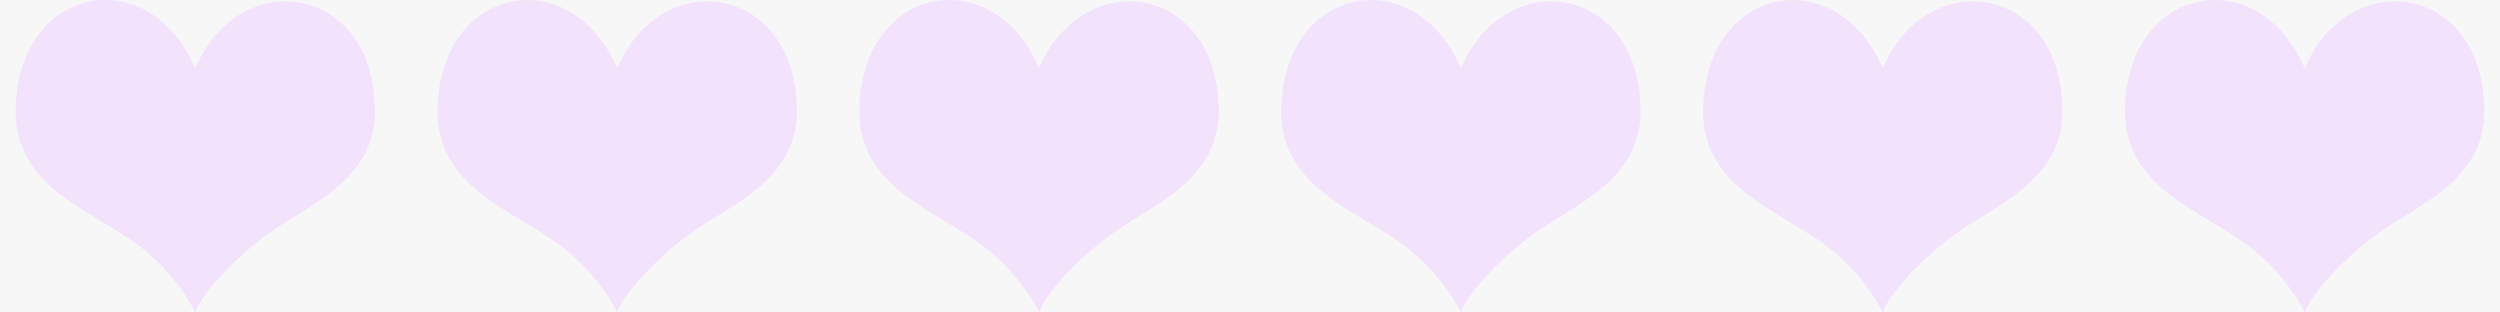<?xml version="1.0" encoding="UTF-8" standalone="no"?><svg xmlns:svg="http://www.w3.org/2000/svg" xmlns="http://www.w3.org/2000/svg" xmlns:xlink="http://www.w3.org/1999/xlink" version="1.0" width="160px" height="20px" viewBox="0 0 128 16" xml:space="preserve"><rect x="0" y="0" width="100%" height="100%" fill="#F7F7F8" /><path fill="#f3e2fb" d="M10,3.5C7.614-2.053.844-.758,0.8,5.681c-0.025,3.537,3.224,4.859,5.387,6.272A10.389,10.389,0,0,1,10.01,16c0.2-.782,1.863-2.711,3.8-4.084,2.123-1.5,5.412-2.736,5.387-6.272C19.156-.813,12.268-1.832,10,3.5Zm21.6,0c-2.382-5.548-9.152-4.254-9.2,2.186-0.025,3.537,3.224,4.859,5.387,6.272A10.389,10.389,0,0,1,31.61,16c0.2-.782,1.863-2.711,3.8-4.084,2.123-1.5,5.411-2.736,5.387-6.272C40.756-.813,33.868-1.832,31.6,3.5Zm21.6,0C50.814-2.053,44.044-.758,44,5.681c-0.025,3.537,3.224,4.859,5.387,6.272A10.389,10.389,0,0,1,53.21,16c0.2-.782,1.863-2.711,3.8-4.084,2.123-1.5,5.411-2.736,5.387-6.272C62.356-.813,55.468-1.832,53.2,3.5Zm21.6,0c-2.382-5.548-9.152-4.254-9.2,2.186-0.025,3.537,3.224,4.859,5.387,6.272A10.389,10.389,0,0,1,74.81,16c0.2-.782,1.863-2.711,3.8-4.084,2.123-1.5,5.412-2.736,5.387-6.272C83.956-.813,77.068-1.832,74.8,3.5Zm21.6,0c-2.382-5.548-9.152-4.254-9.2,2.186-0.025,3.537,3.224,4.859,5.387,6.272A10.389,10.389,0,0,1,96.41,16c0.2-.782,1.863-2.711,3.8-4.084,2.123-1.5,5.412-2.736,5.387-6.272C105.556-.813,98.668-1.832,96.4,3.5Zm21.6,0c-2.382-5.548-9.152-4.254-9.2,2.186-0.025,3.537,3.224,4.859,5.387,6.272A10.393,10.393,0,0,1,118.01,16c0.2-.782,1.863-2.711,3.8-4.084,2.123-1.5,5.412-2.736,5.387-6.272C127.156-.813,120.268-1.832,118,3.5Z"/><g><path fill="#ce8cef" d="M-11.6,3.5c-2.382-5.548-9.152-4.254-9.2,2.186-0.025,3.537,3.224,4.859,5.387,6.272A10.389,10.389,0,0,1-11.59,16c0.2-.782,1.863-2.711,3.8-4.084,2.123-1.5,5.412-2.736,5.387-6.272C-2.444-.813-9.332-1.832-11.6,3.5Z"/><path fill="#daa9f3" d="M-33.2,3.5c-2.382-5.548-9.152-4.254-9.2,2.186-0.025,3.537,3.224,4.859,5.387,6.272A10.389,10.389,0,0,1-33.19,16c0.2-.782,1.863-2.711,3.8-4.084,2.123-1.5,5.412-2.736,5.387-6.272C-24.044-.813-30.932-1.832-33.2,3.5Z"/><path fill="#e6c5f7" d="M-54.8,3.5C-57.186-2.053-63.956-.758-64,5.681c-0.025,3.537,3.224,4.859,5.387,6.272A10.389,10.389,0,0,1-54.79,16c0.2-.782,1.863-2.711,3.8-4.084,2.123-1.5,5.411-2.736,5.387-6.272C-45.644-.813-52.532-1.832-54.8,3.5Z"/><animateTransform attributeName="transform" type="translate" values="22 0;43.5 0;65 0;86.5 0;108 0;129.5 0;151 0;172.5 0" calcMode="discrete" dur="900ms" repeatCount="indefinite"/></g></svg>
